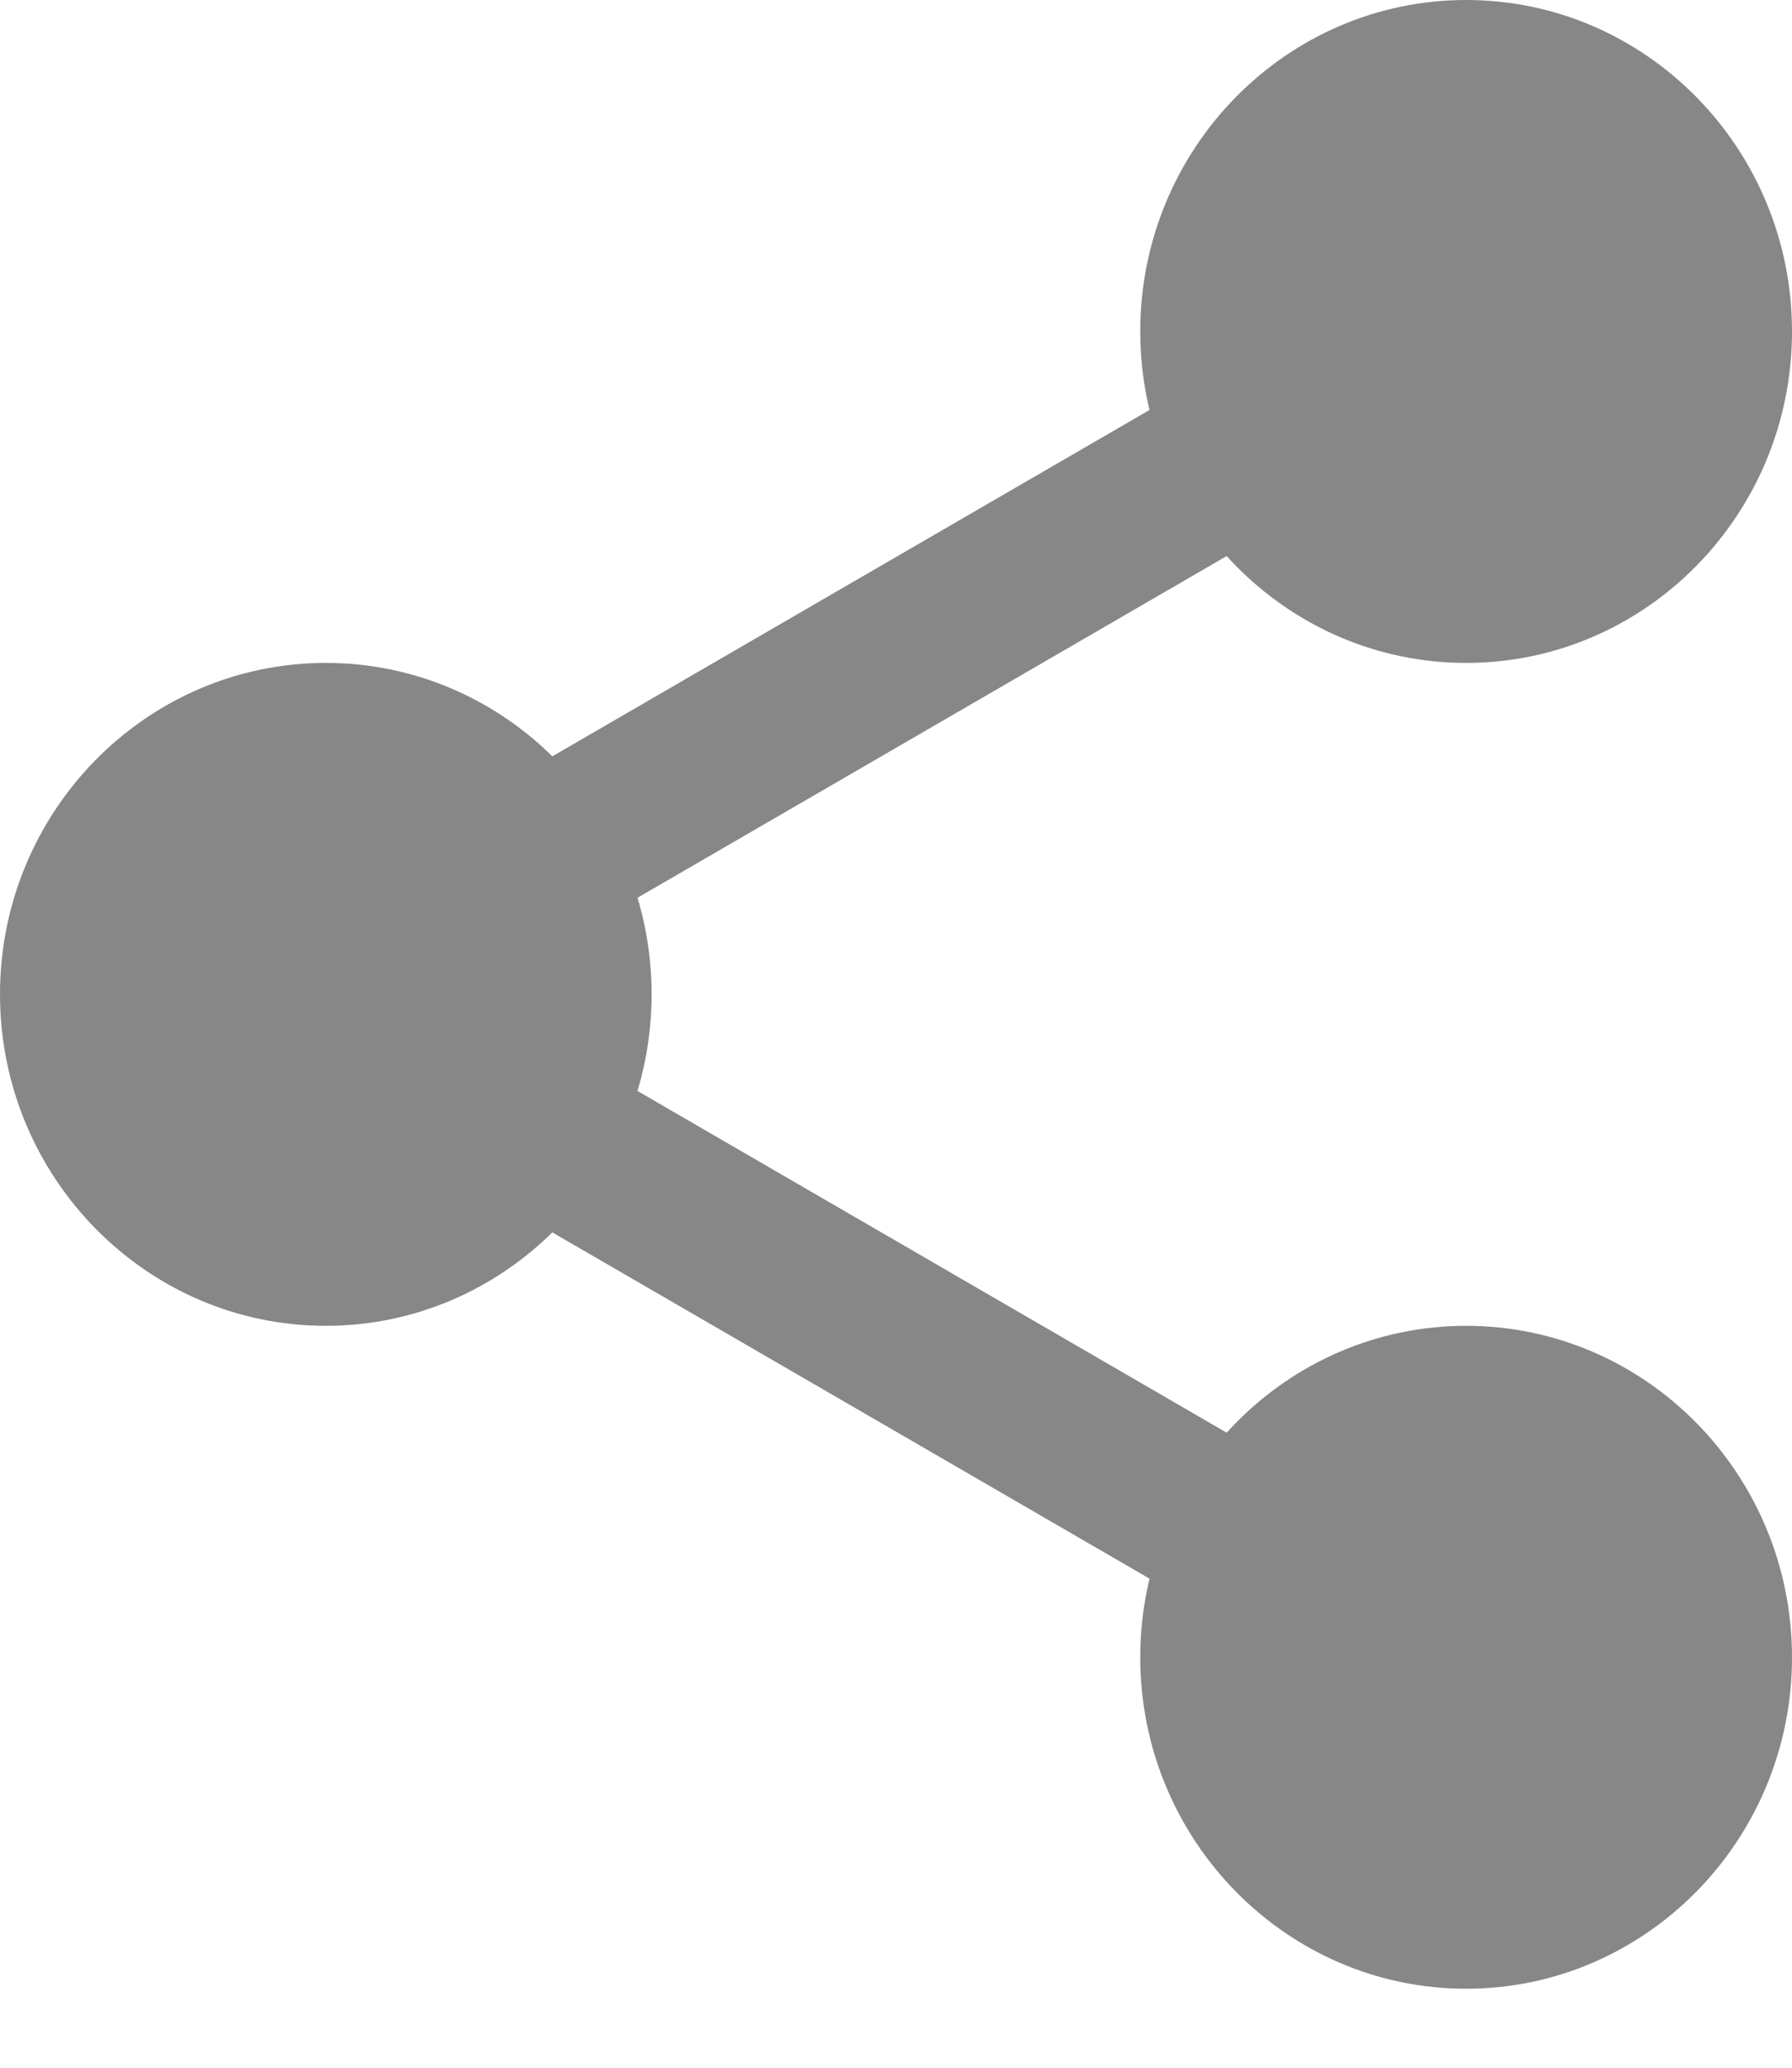 <svg width="13" height="15" viewBox="0 0 13 15" fill="none" xmlns="http://www.w3.org/2000/svg">
<path d="M12.557 2.404C12.557 3.483 11.697 4.358 10.636 4.358C9.576 4.358 8.716 3.483 8.716 2.404C8.716 1.325 9.576 0.451 10.636 0.451C11.697 0.451 12.557 1.325 12.557 2.404Z" fill="#878787"/>
<path d="M10.636 4.809C9.332 4.809 8.272 3.731 8.272 2.404C8.272 1.078 9.332 0 10.636 0C11.94 0 13 1.078 13 2.404C13 3.731 11.94 4.809 10.636 4.809ZM10.636 0.902C9.821 0.902 9.159 1.576 9.159 2.404C9.159 3.233 9.821 3.907 10.636 3.907C11.451 3.907 12.113 3.233 12.113 2.404C12.113 1.576 11.451 0.902 10.636 0.902Z" fill="#878787"/>
<path d="M12.557 12.023C12.557 13.101 11.697 13.976 10.636 13.976C9.576 13.976 8.716 13.101 8.716 12.023C8.716 10.944 9.576 10.069 10.636 10.069C11.697 10.069 12.557 10.944 12.557 12.023Z" fill="#878787"/>
<path d="M10.636 14.427C9.332 14.427 8.272 13.348 8.272 12.023C8.272 10.696 9.332 9.618 10.636 9.618C11.94 9.618 13 10.696 13 12.023C13 13.348 11.94 14.427 10.636 14.427ZM10.636 10.52C9.821 10.52 9.159 11.194 9.159 12.023C9.159 12.851 9.821 13.525 10.636 13.525C11.451 13.525 12.113 12.851 12.113 12.023C12.113 11.194 11.451 10.52 10.636 10.52Z" fill="#878787"/>
<path d="M4.284 7.213C4.284 8.292 3.424 9.167 2.364 9.167C1.303 9.167 0.443 8.292 0.443 7.213C0.443 6.134 1.303 5.26 2.364 5.26C3.424 5.26 4.284 6.134 4.284 7.213Z" fill="#878787"/>
<path d="M2.364 9.618C1.06 9.618 0 8.539 0 7.213C0 5.887 1.06 4.809 2.364 4.809C3.667 4.809 4.727 5.887 4.727 7.213C4.727 8.539 3.667 9.618 2.364 9.618ZM2.364 5.711C1.549 5.711 0.886 6.385 0.886 7.213C0.886 8.042 1.549 8.716 2.364 8.716C3.179 8.716 3.841 8.042 3.841 7.213C3.841 6.385 3.179 5.711 2.364 5.711Z" fill="#878787"/>
<path d="M3.758 6.925C3.553 6.925 3.353 6.816 3.244 6.621C3.083 6.333 3.182 5.966 3.465 5.801L8.948 2.621C9.231 2.456 9.592 2.557 9.754 2.846C9.916 3.134 9.816 3.501 9.533 3.666L4.05 6.846C3.958 6.9 3.858 6.925 3.758 6.925Z" fill="#878787"/>
<path d="M9.24 11.884C9.141 11.884 9.041 11.859 8.948 11.805L3.465 8.626C3.182 8.461 3.083 8.094 3.244 7.806C3.405 7.517 3.767 7.415 4.05 7.581L9.533 10.761C9.817 10.925 9.916 11.292 9.754 11.581C9.645 11.775 9.445 11.884 9.24 11.884Z" fill="#878787"/>
</svg>
